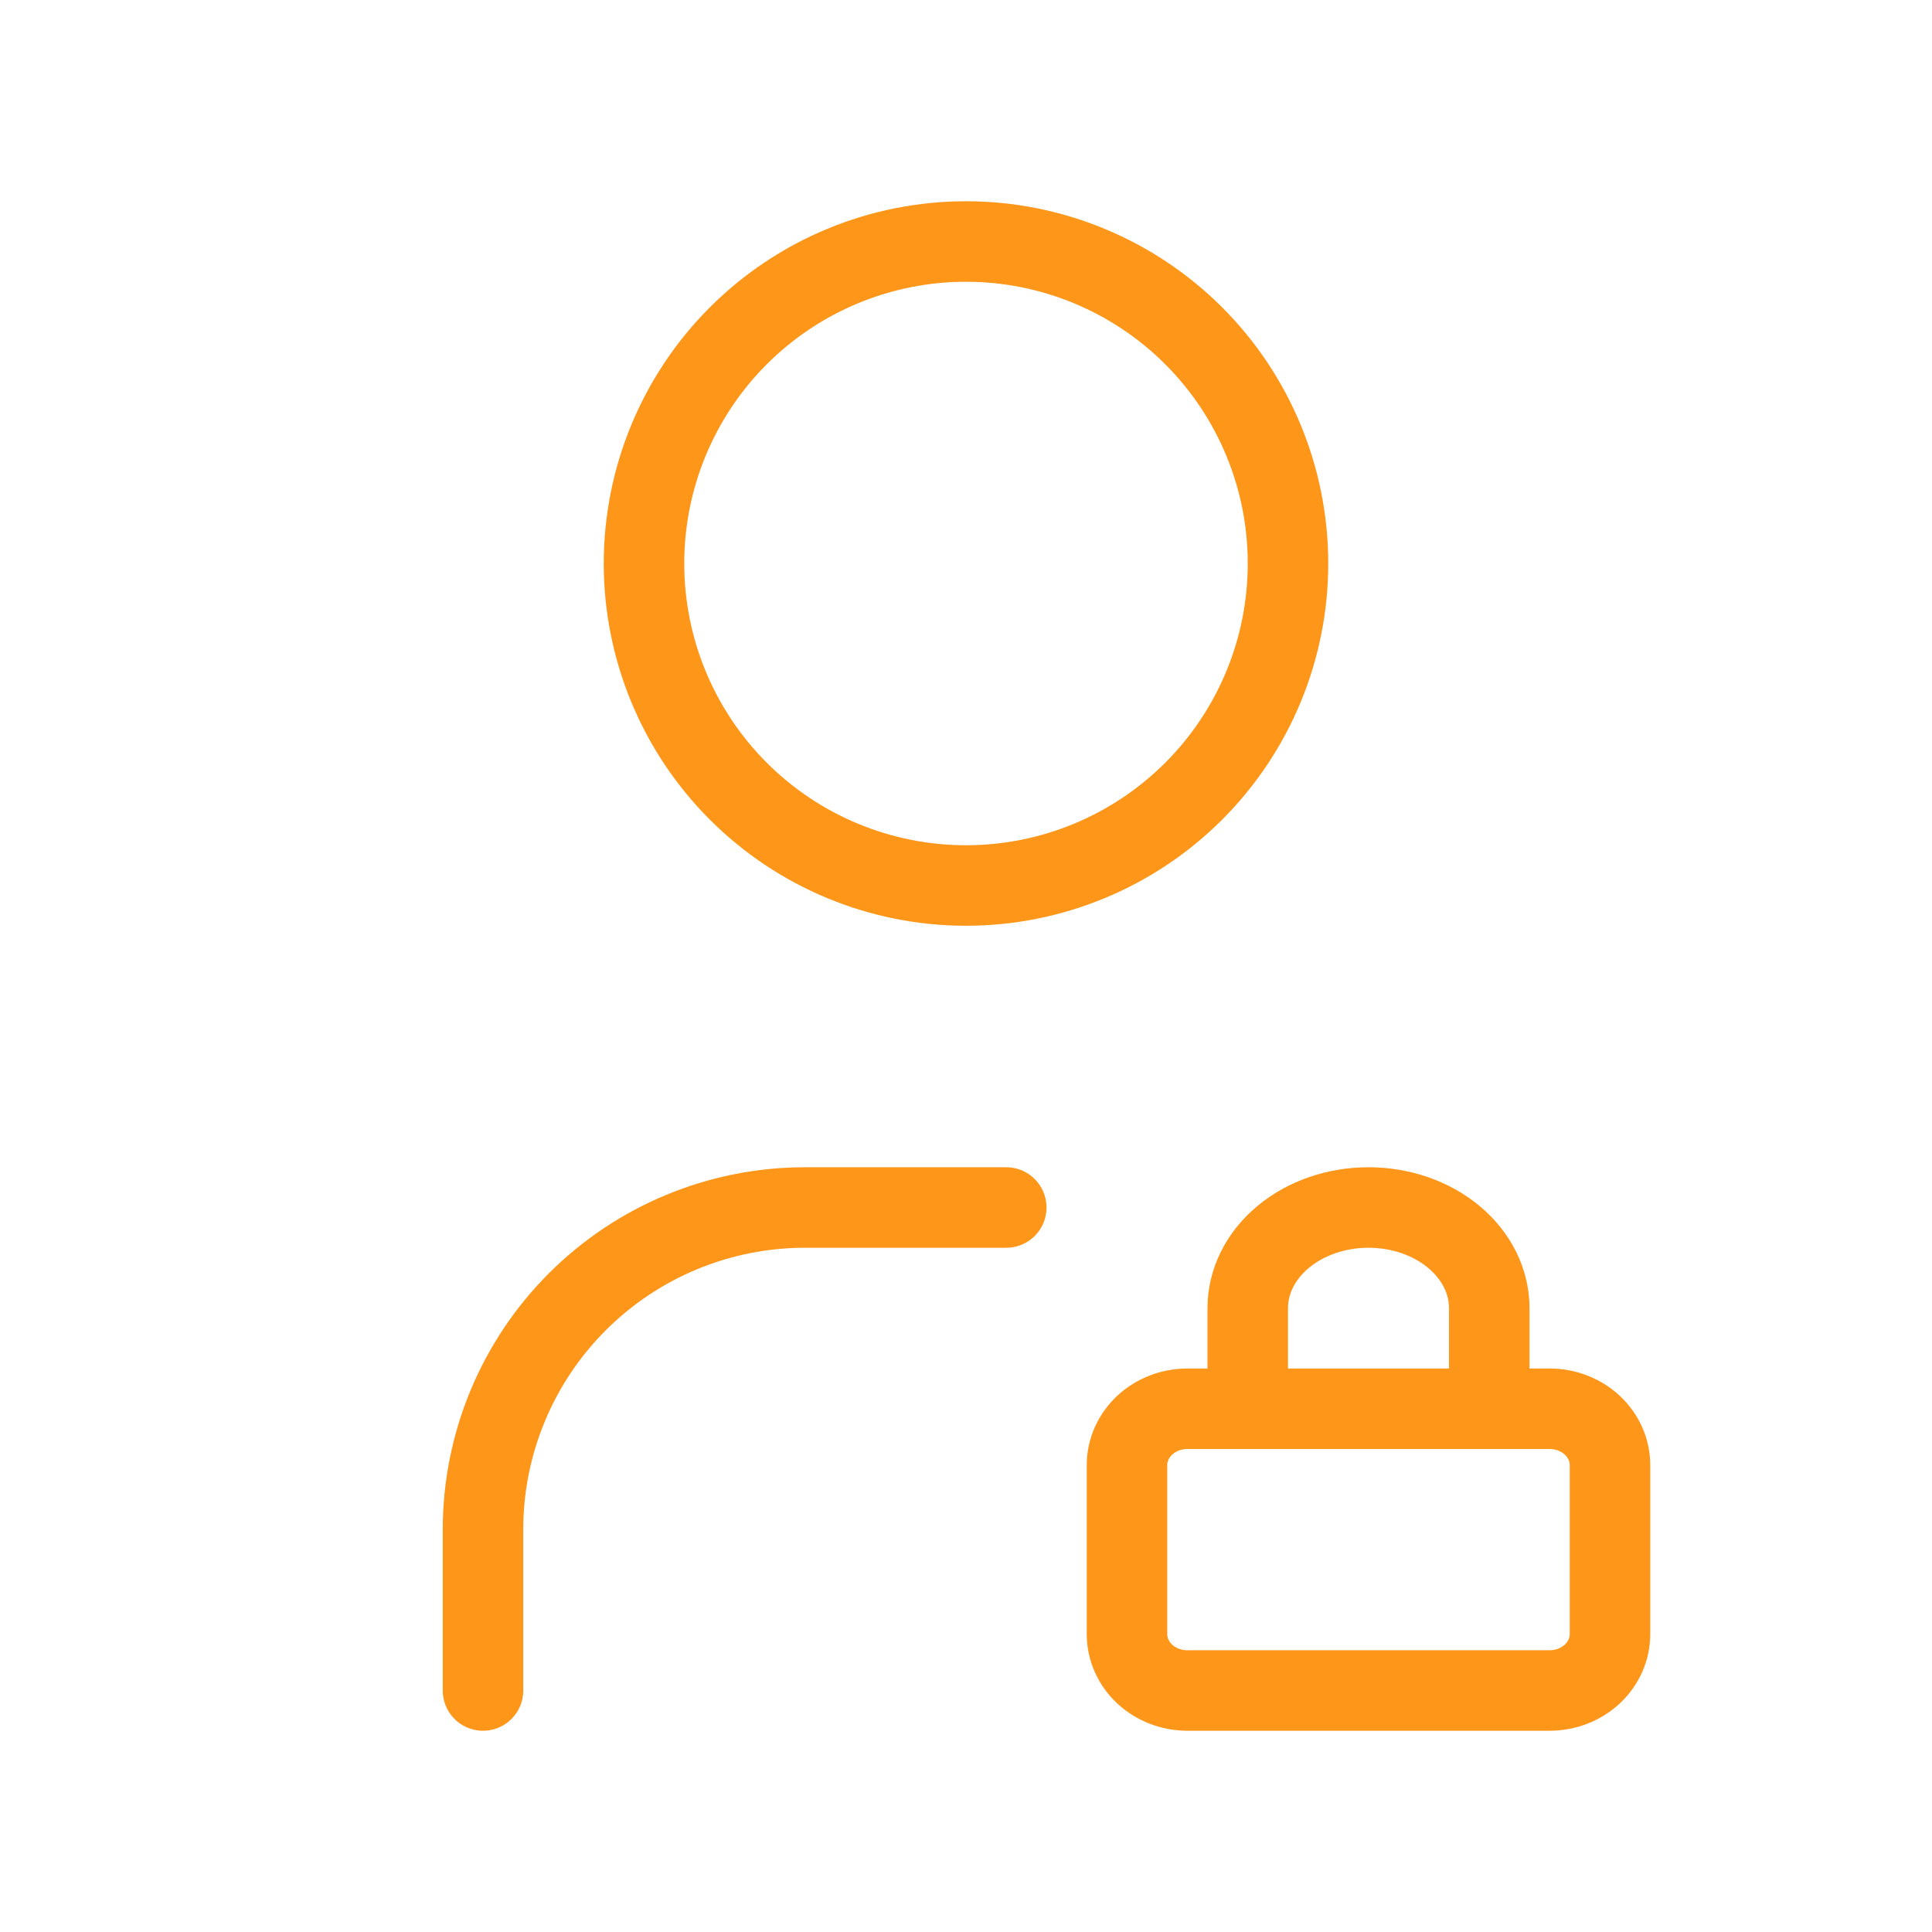 <svg width="48" height="48" viewBox="0 0 48 48" fill="none" xmlns="http://www.w3.org/2000/svg">
<g clip-path="url(#clip0_744_7082)">
<path d="M16 14C16 16.122 16.843 18.157 18.343 19.657C19.843 21.157 21.878 22 24 22C26.122 22 28.157 21.157 29.657 19.657C31.157 18.157 32 16.122 32 14C32 11.878 31.157 9.843 29.657 8.343C28.157 6.843 26.122 6 24 6C21.878 6 19.843 6.843 18.343 8.343C16.843 9.843 16 11.878 16 14Z" stroke="#FE9619" stroke-width="2" stroke-linecap="round" stroke-linejoin="round"/>
<path d="M12 42V38C12 35.878 12.843 33.843 14.343 32.343C15.843 30.843 17.878 30 20 30H25" stroke="#FE9619" stroke-width="2" stroke-linecap="round" stroke-linejoin="round"/>
<path d="M28 36.4C28 36.029 28.158 35.673 28.439 35.41C28.721 35.148 29.102 35 29.5 35H38.5C38.898 35 39.279 35.148 39.561 35.41C39.842 35.673 40 36.029 40 36.4V40.6C40 40.971 39.842 41.327 39.561 41.59C39.279 41.852 38.898 42 38.5 42H29.5C29.102 42 28.721 41.852 28.439 41.59C28.158 41.327 28 40.971 28 40.6V36.4Z" stroke="#FE9619" stroke-width="2" stroke-linecap="round" stroke-linejoin="round"/>
<path d="M31 35V32.5C31 31.837 31.316 31.201 31.879 30.732C32.441 30.263 33.204 30 34 30C34.796 30 35.559 30.263 36.121 30.732C36.684 31.201 37 31.837 37 32.5V35" stroke="#FE9619" stroke-width="2" stroke-linecap="round" stroke-linejoin="round"/>
</g>
<defs>
<clipPath id="clip0_744_7082">
<rect width="48" height="48" fill="white"/>
</clipPath>
</defs>
</svg>
